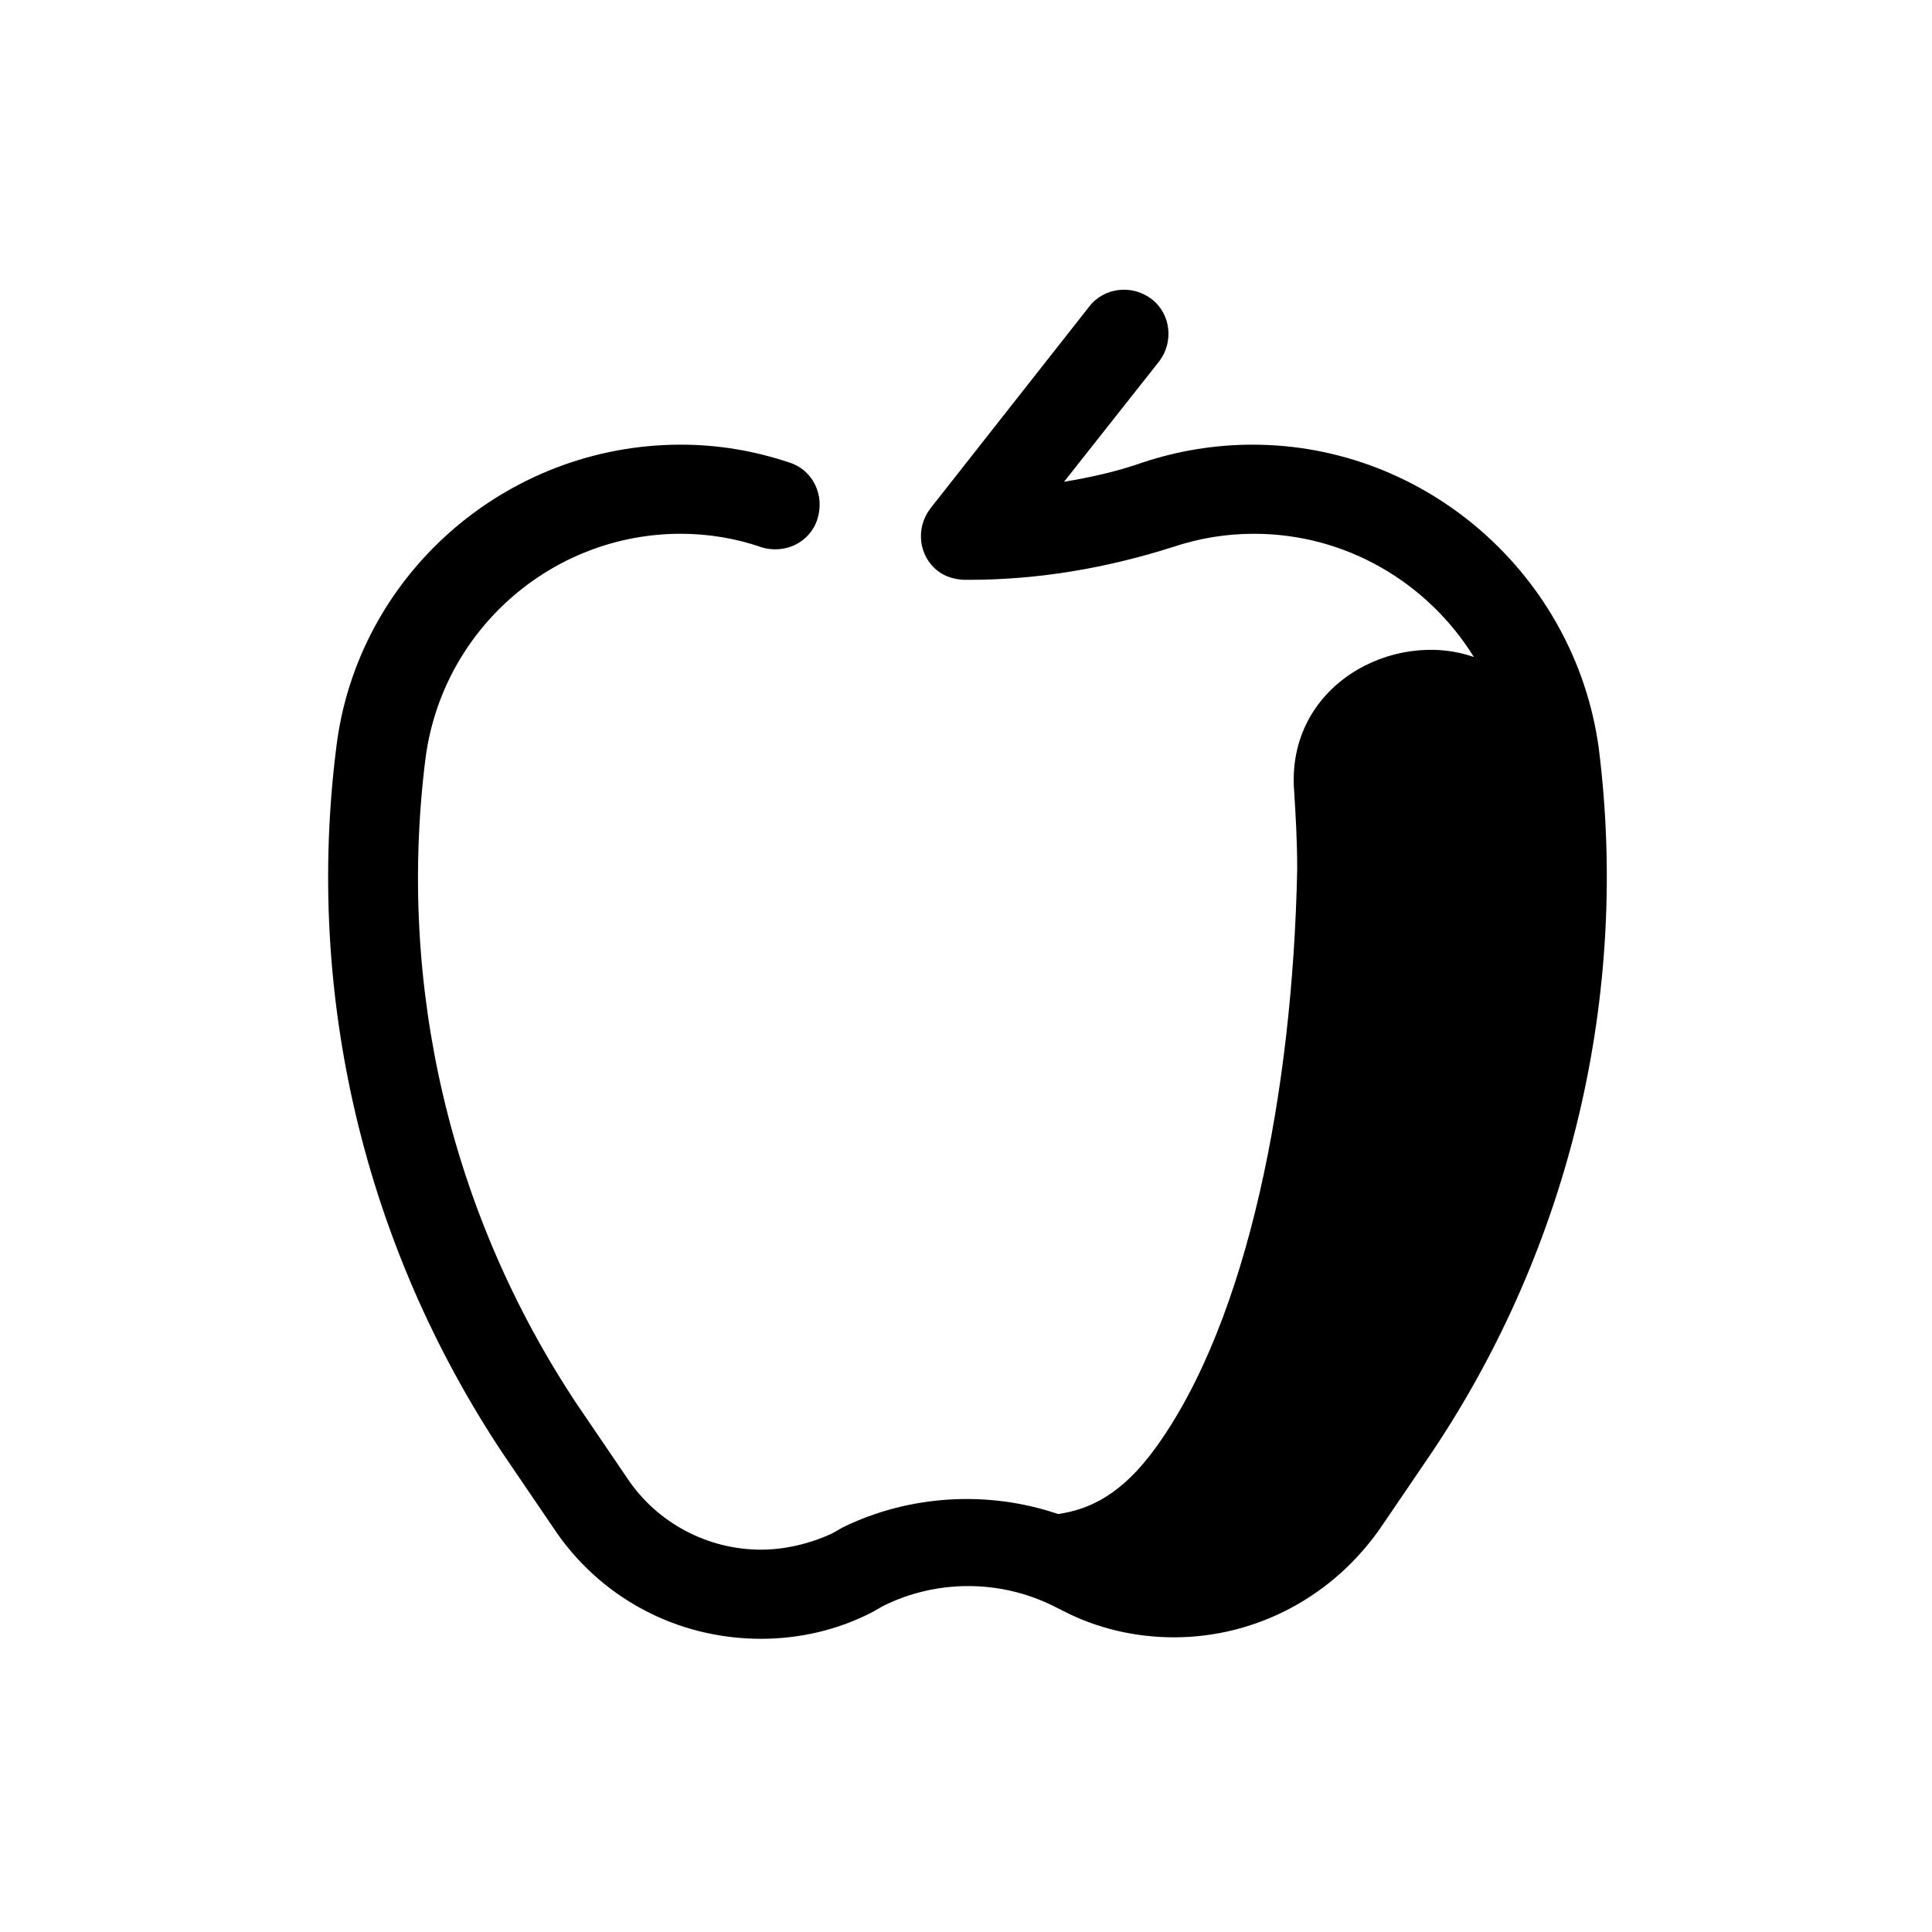 <?xml version="1.0" encoding="UTF-8"?>
<!-- Uploaded to: SVG Repo, www.svgrepo.com, Generator: SVG Repo Mixer Tools -->
<svg fill="#000000" width="800px" height="800px" version="1.1" viewBox="144 144 512 512" xmlns="http://www.w3.org/2000/svg">
 <path d="m475.96 261.84c-9.84 0-19.68 1.574-29.125 4.723-6.691 2.363-13.777 3.938-20.859 5.117l25.191-31.883c3.938-5.117 3.148-12.594-1.969-16.531s-12.594-3.148-16.531 1.969l-42.121 53.531c-3.938 5.117-3.148 12.594 1.969 16.531 1.969 1.574 4.723 2.363 7.477 2.363h0.395 0.395c18.5 0 36.605-3.148 53.922-8.66 7.086-2.363 14.168-3.543 21.648-3.543 24.402 0 46.051 12.988 58.254 32.668-21.254-7.477-49.988 7.477-47.625 35.816 0.395 6.297 0.789 12.988 0.789 20.469-1.184 58.648-12.992 119.26-37.395 153.11-9.055 12.594-17.711 16.531-25.977 17.711-18.5-6.297-39.359-5.117-57.07 3.543l-2.754 1.574c-5.902 2.754-12.594 4.328-18.895 4.328-14.168 0-27.551-7.086-35.426-18.895l-13.383-19.68c-33.457-50.383-47.625-110.6-40.148-170.82 4.328-34.242 33.457-59.828 67.699-59.828 7.086 0 14.562 1.18 21.254 3.543 6.297 1.969 12.988-1.18 14.957-7.477s-1.18-12.988-7.477-14.957c-9.445-3.148-18.895-4.723-28.734-4.723-46.445 0.004-85.805 34.641-91.312 80.301-8.266 65.73 7.477 131.86 44.082 186.96l13.383 19.68c12.203 18.5 32.668 29.52 55.105 29.52 10.234 0 20.469-2.363 29.52-7.086l2.754-1.574c14.168-7.086 31.094-7.086 45.266 0l2.363 1.18c9.055 4.723 19.285 7.086 29.52 7.086 22.043 0 42.508-11.02 55.105-29.52l13.383-19.68c36.605-54.711 52.348-121.23 44.082-186.57-6.301-45.66-45.66-80.297-91.711-80.297z"/>
</svg>